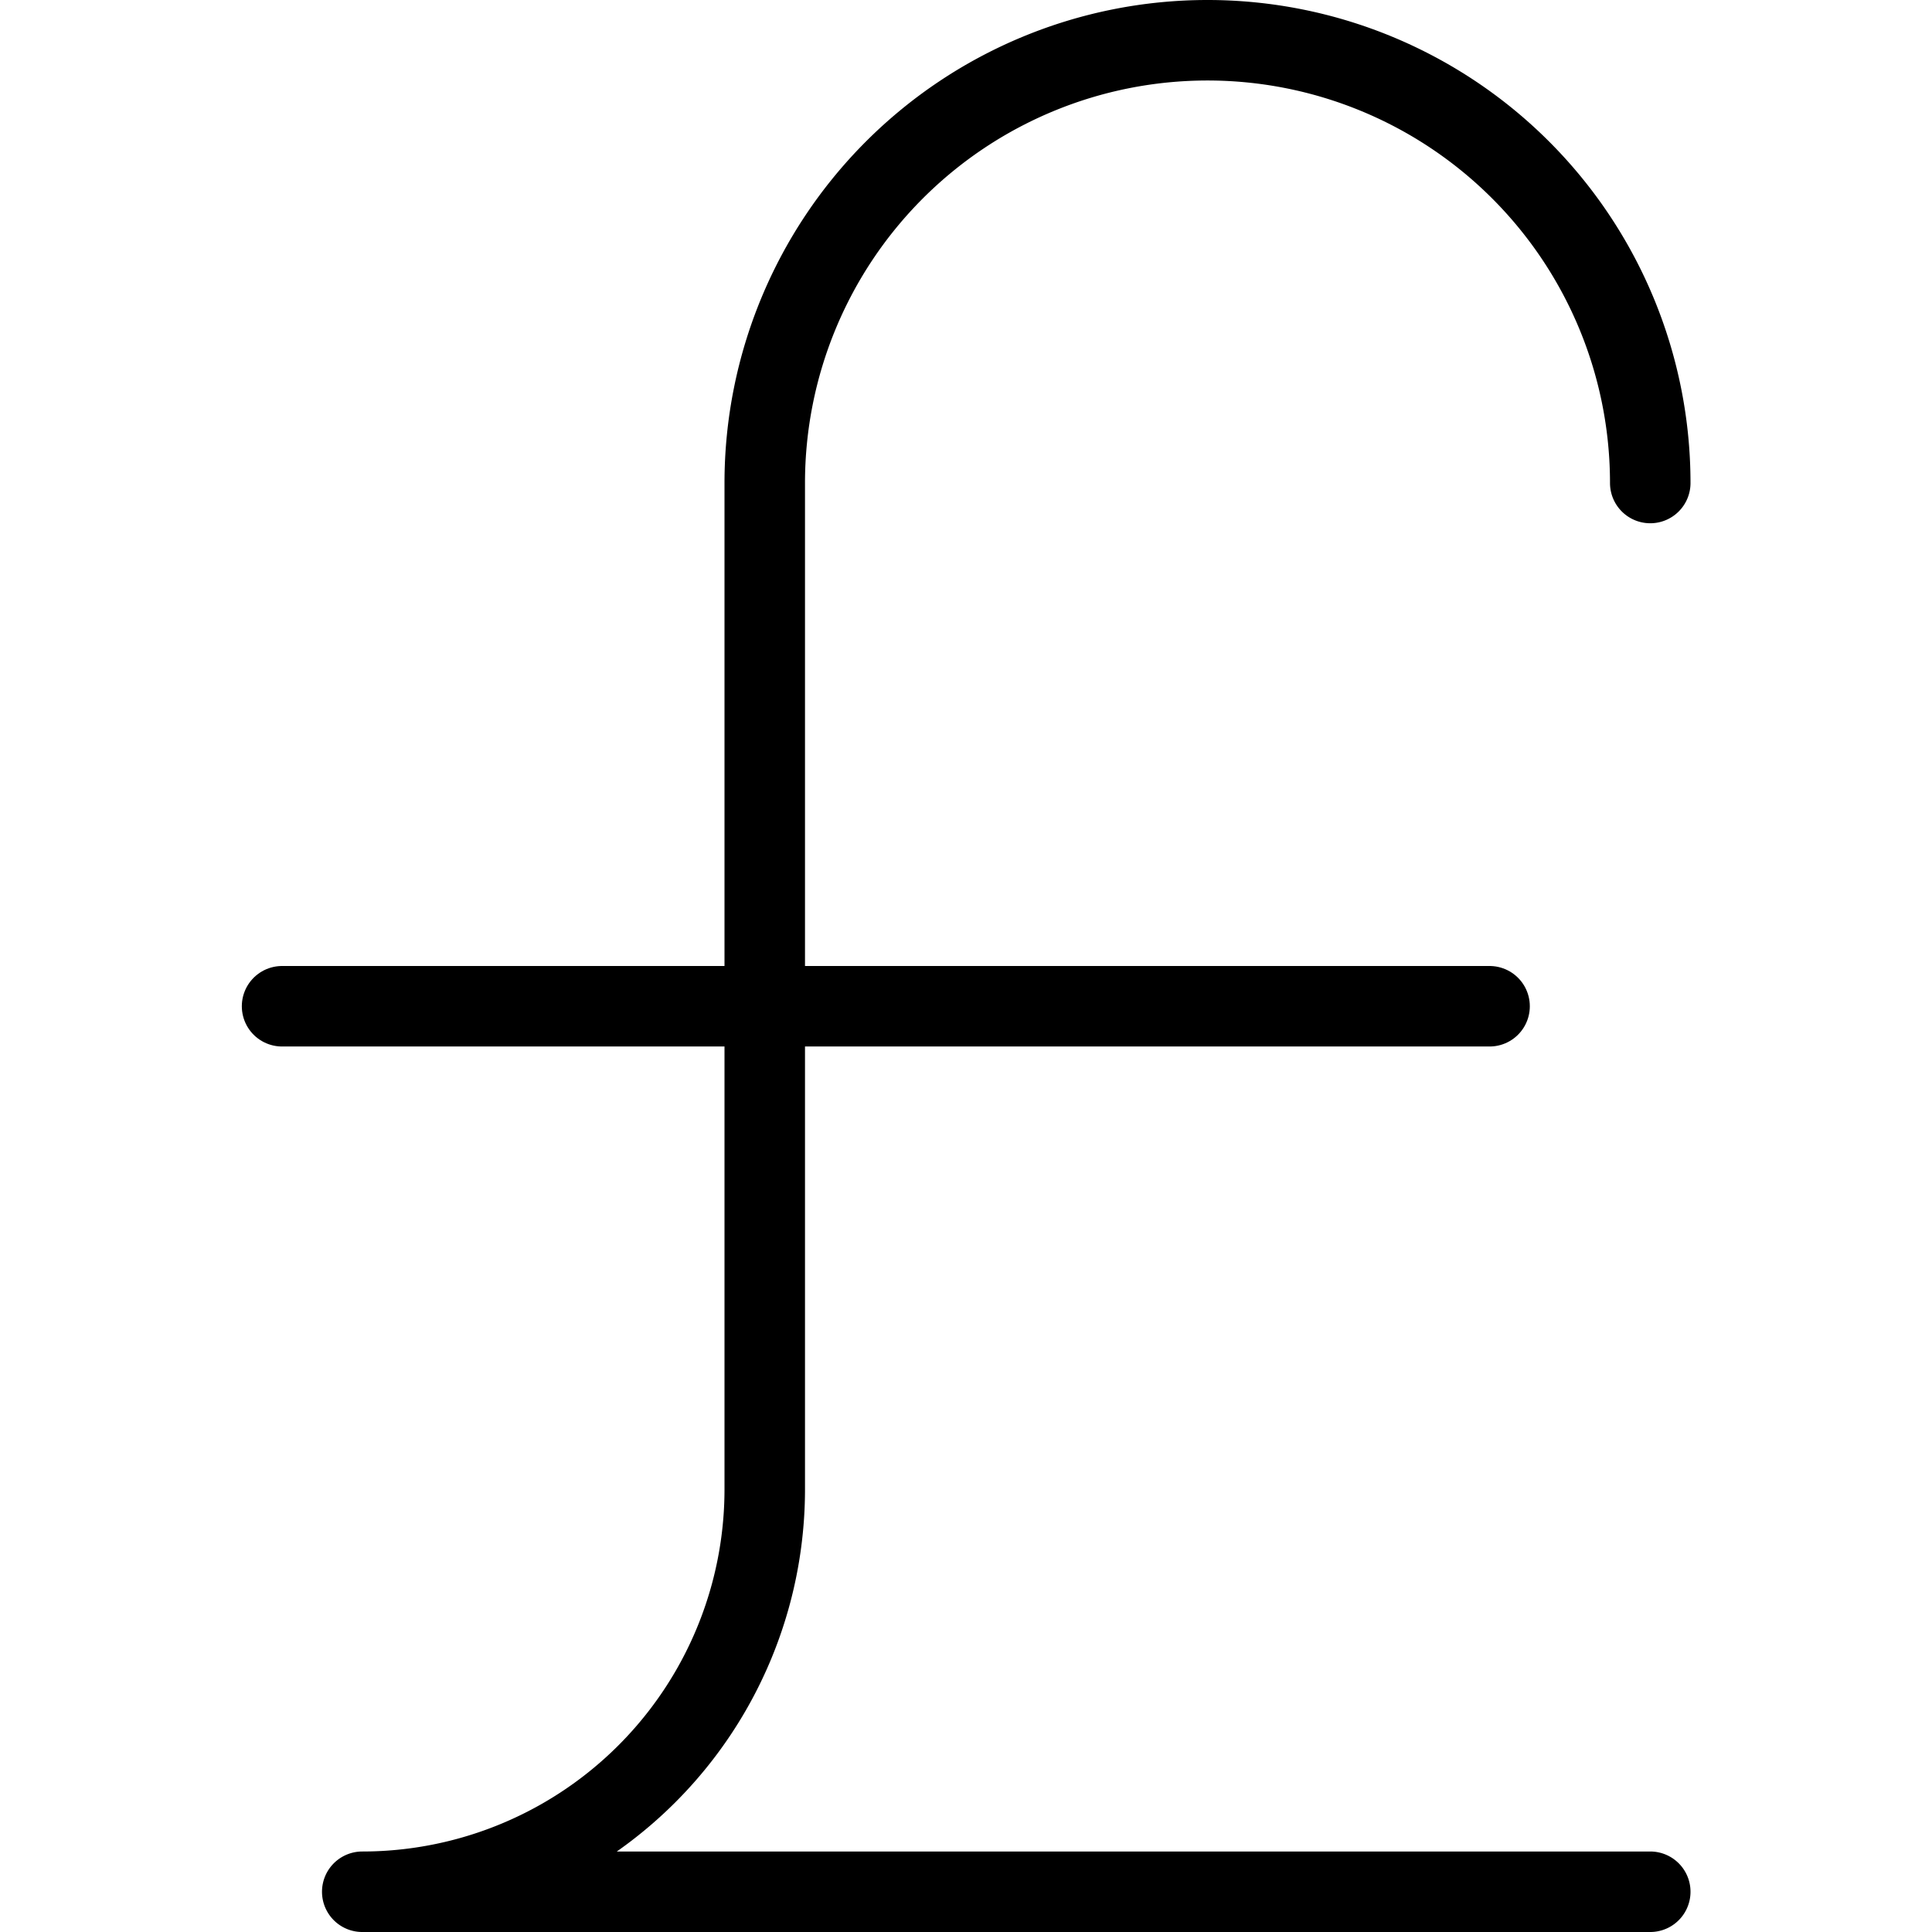 <svg viewBox="0 0 24 24" xmlns="http://www.w3.org/2000/svg"><g transform="matrix(1,0,0,1,0,0)"><path d="M3.504 12.5L18.504 12.5" fill="none" stroke="#000000" stroke-linecap="round" stroke-linejoin="round"></path><path d="M20.5,6a5.5,5.5,0,0,0-11,0V18.5a5,5,0,0,1-5,5h16" fill="none" stroke="#000000" stroke-linecap="round" stroke-linejoin="round"></path></g></svg>